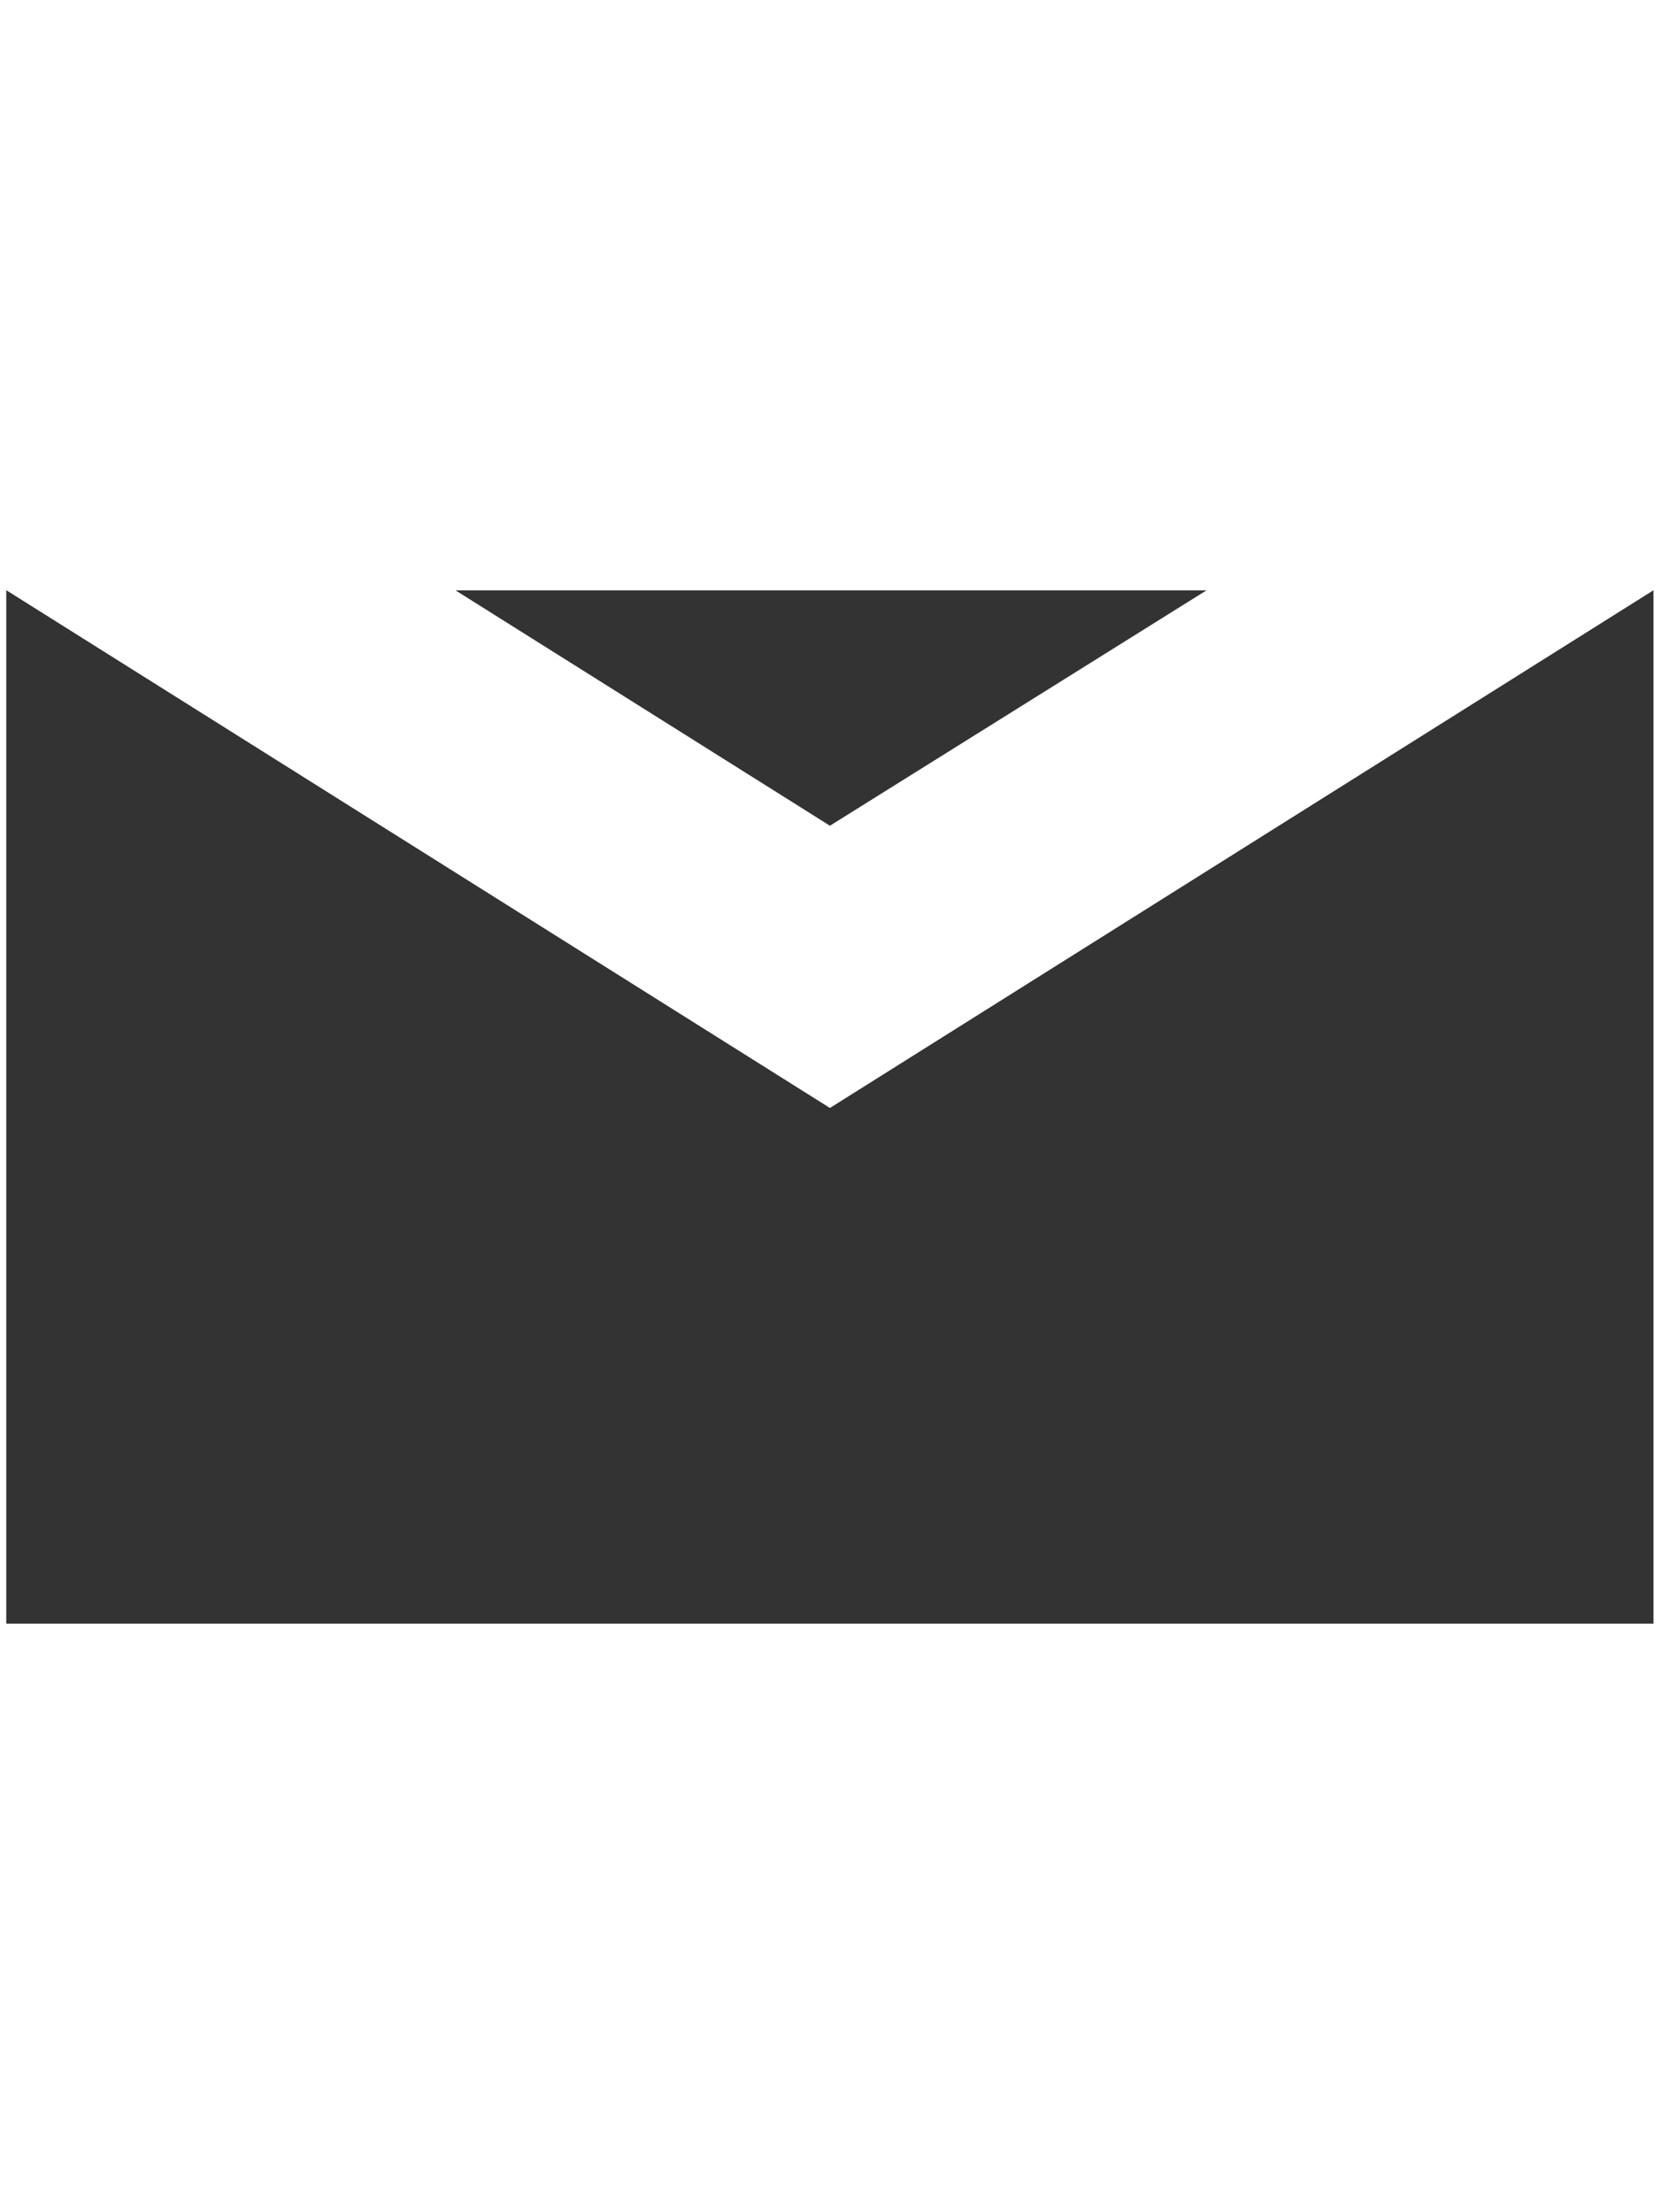 <?xml version="1.0" encoding="utf-8"?>
<!-- Generator: Adobe Illustrator 22.0.1, SVG Export Plug-In . SVG Version: 6.00 Build 0)  -->
<svg version="1.1" id="Calque_2_1_" xmlns="http://www.w3.org/2000/svg" xmlns:xlink="http://www.w3.org/1999/xlink" x="0px"
	 y="0px" viewBox="0 0 77.7 103.4" style="enable-background:new 0 0 77.7 103.4;" xml:space="preserve">
<style type="text/css">
	.st0{fill:#333333;}
</style>
<g>
	<polygon class="st0" points="77.3,27.6 77.3,75.9 0.3,75.9 0.3,27.6 38.8,51.8 	"/>
	<polygon class="st0" points="56.4,27.6 38.8,38.6 21.3,27.6 	"/>
	<polygon class="st0" points="77.3,27.6 77.3,75.9 0.3,75.9 0.3,27.6 38.8,51.8 	"/>
</g>
</svg>
